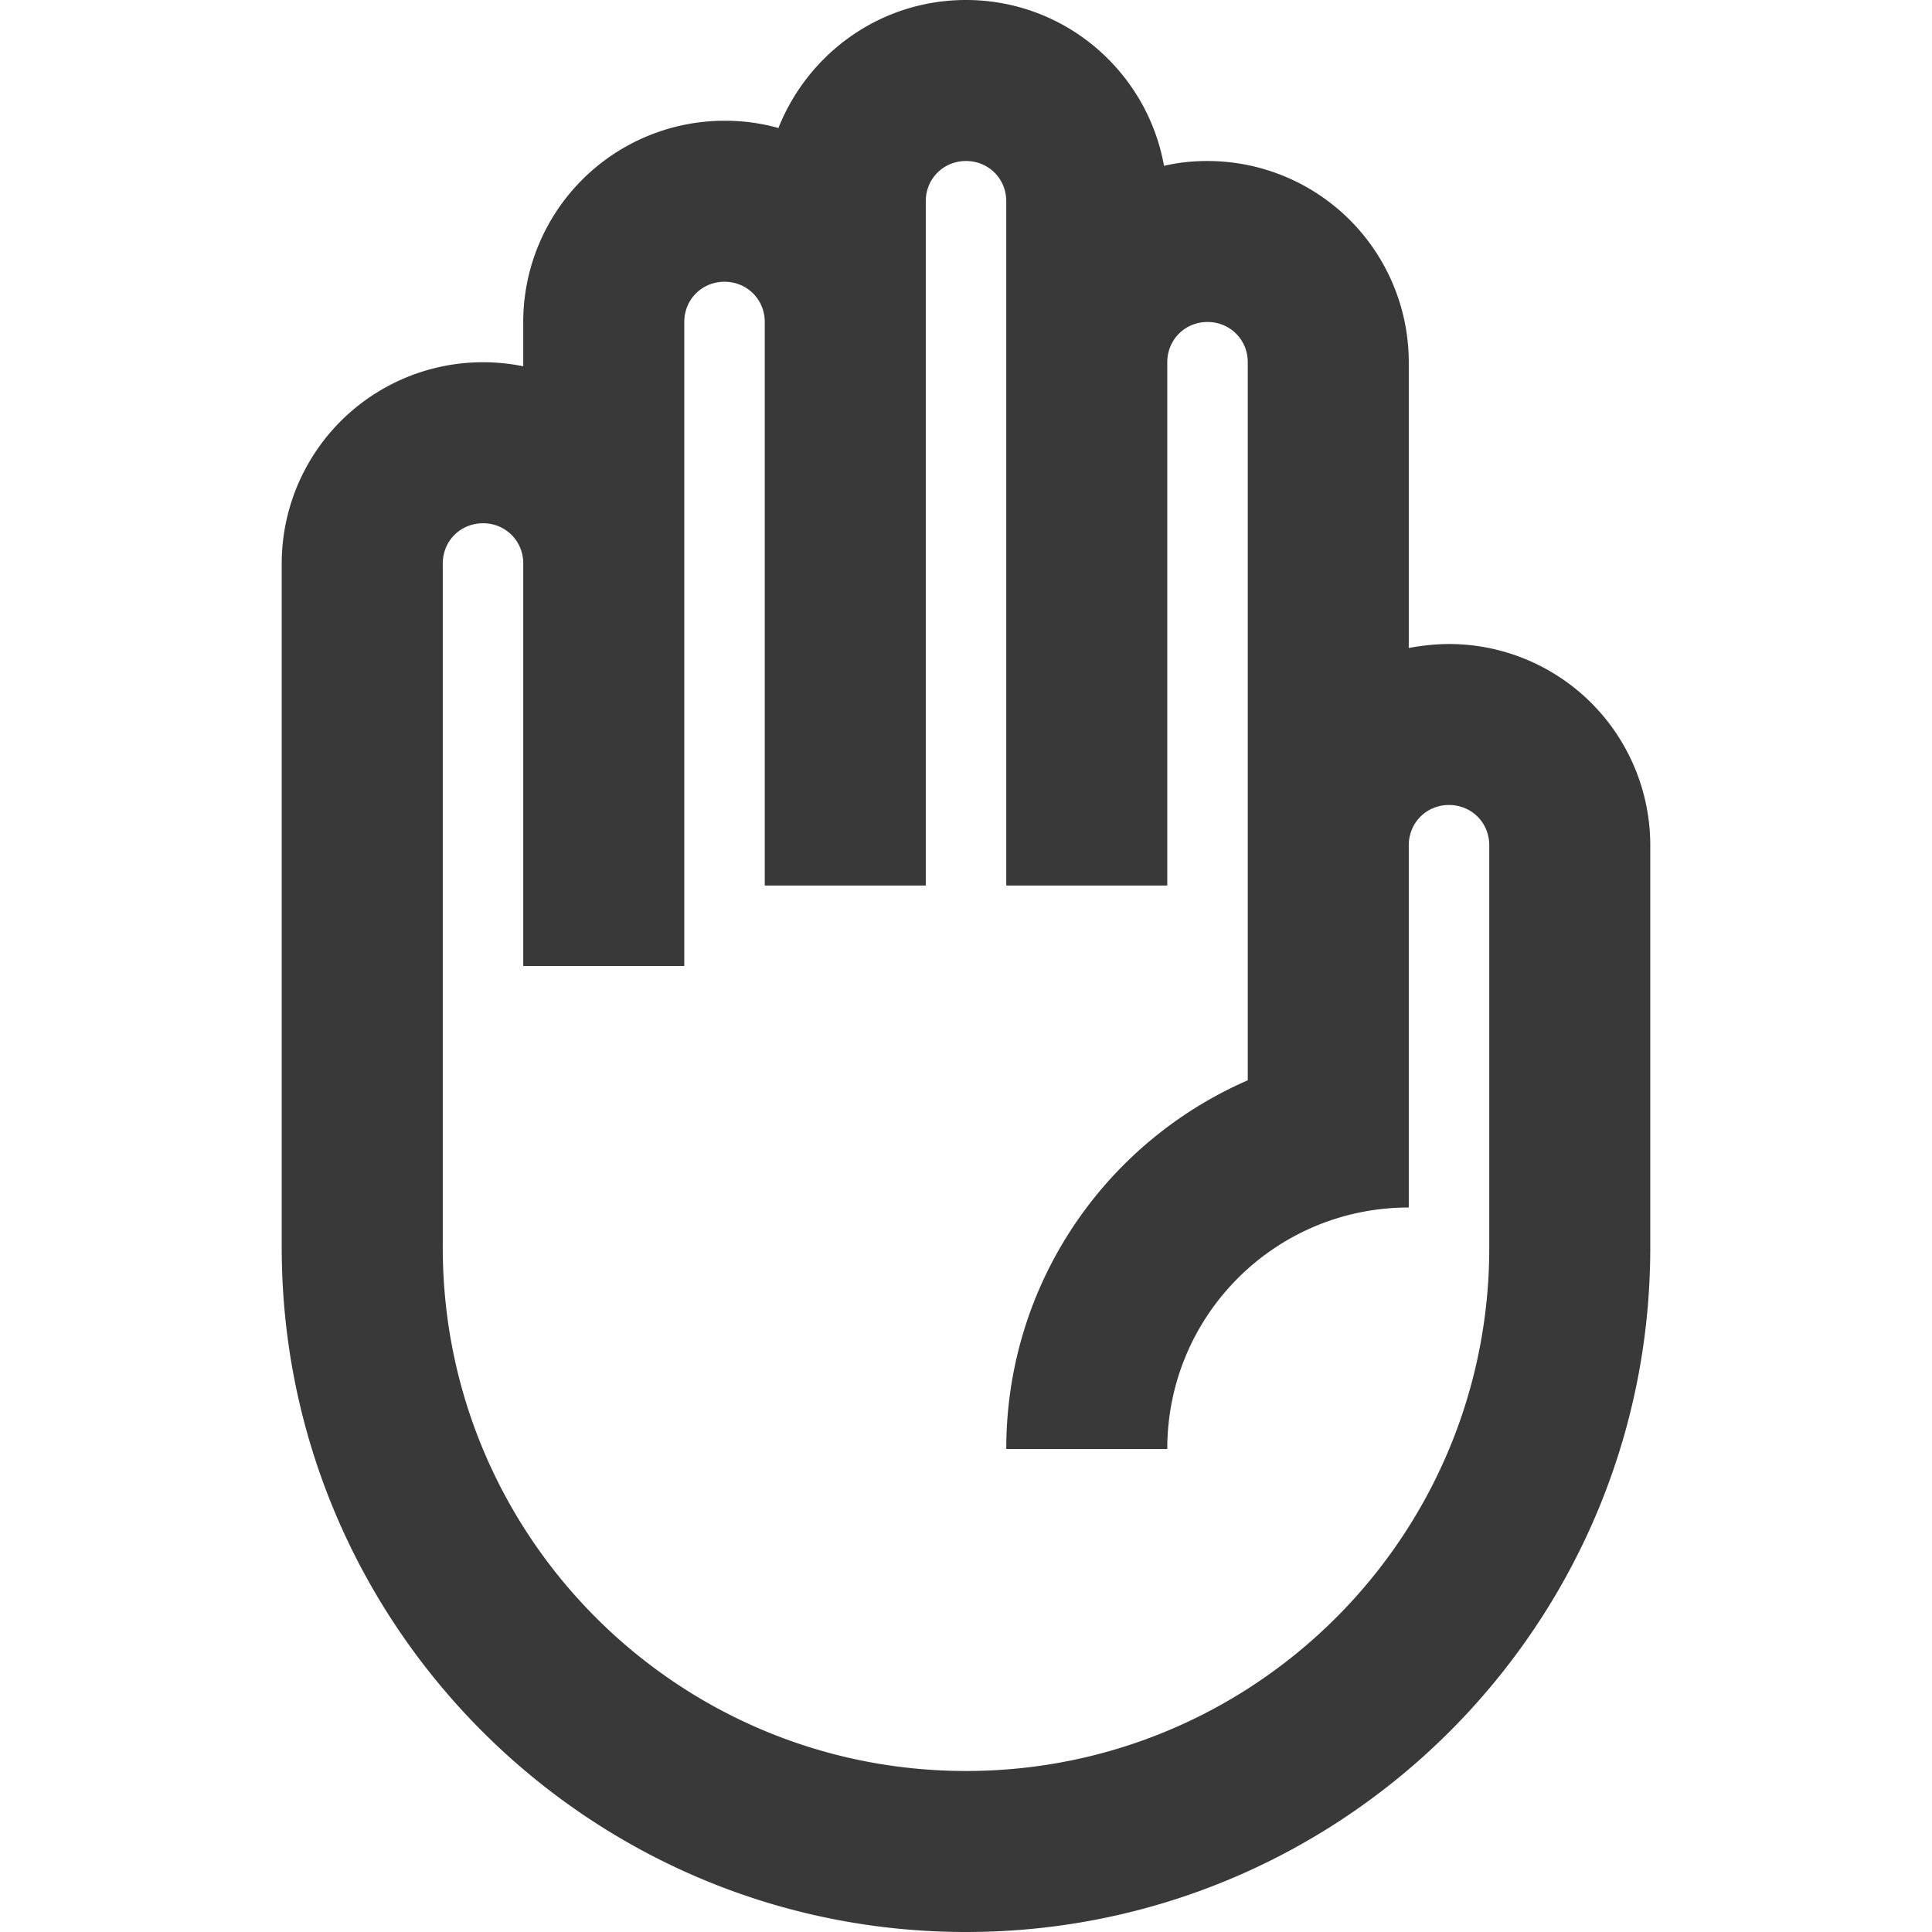 <svg width="56" height="56" viewBox="0 0 56 56" fill="none" xmlns="http://www.w3.org/2000/svg"><path d="M42 18.667a6.38 6.38 0 0 0-1.166.116V10.5A5.835 5.835 0 0 0 35 4.667c-.444 0-.864.046-1.26.14C33.25 2.077 30.87 0 28 0c-2.474 0-4.574 1.54-5.437 3.71A5.747 5.747 0 0 0 21 3.5a5.836 5.836 0 0 0-5.834 5.833v1.284a5.835 5.835 0 0 0-7 5.717v19.833C8.167 47.11 17.057 56 28.001 56c10.943 0 19.833-8.89 19.833-19.833V24.5A5.835 5.835 0 0 0 42 18.667Zm1.167 17.5c0 8.376-6.79 15.166-15.166 15.166-8.377 0-15.167-6.79-15.167-15.166V16.333c0-.653.513-1.166 1.167-1.166.653 0 1.166.513 1.166 1.166V28h4.667V9.333c0-.653.513-1.166 1.167-1.166.653 0 1.166.513 1.166 1.166v16.334h4.667V5.833c0-.653.513-1.166 1.167-1.166.653 0 1.166.513 1.166 1.166v19.834h4.667V10.5c0-.653.513-1.167 1.167-1.167.653 0 1.166.514 1.166 1.167v20.813c-4.13 1.797-7 5.904-7 10.687h4.667c0-3.873 3.127-7 7-7V24.5c0-.653.513-1.167 1.167-1.167.653 0 1.166.514 1.166 1.167v11.667Z" fill="#393939"/></svg>
